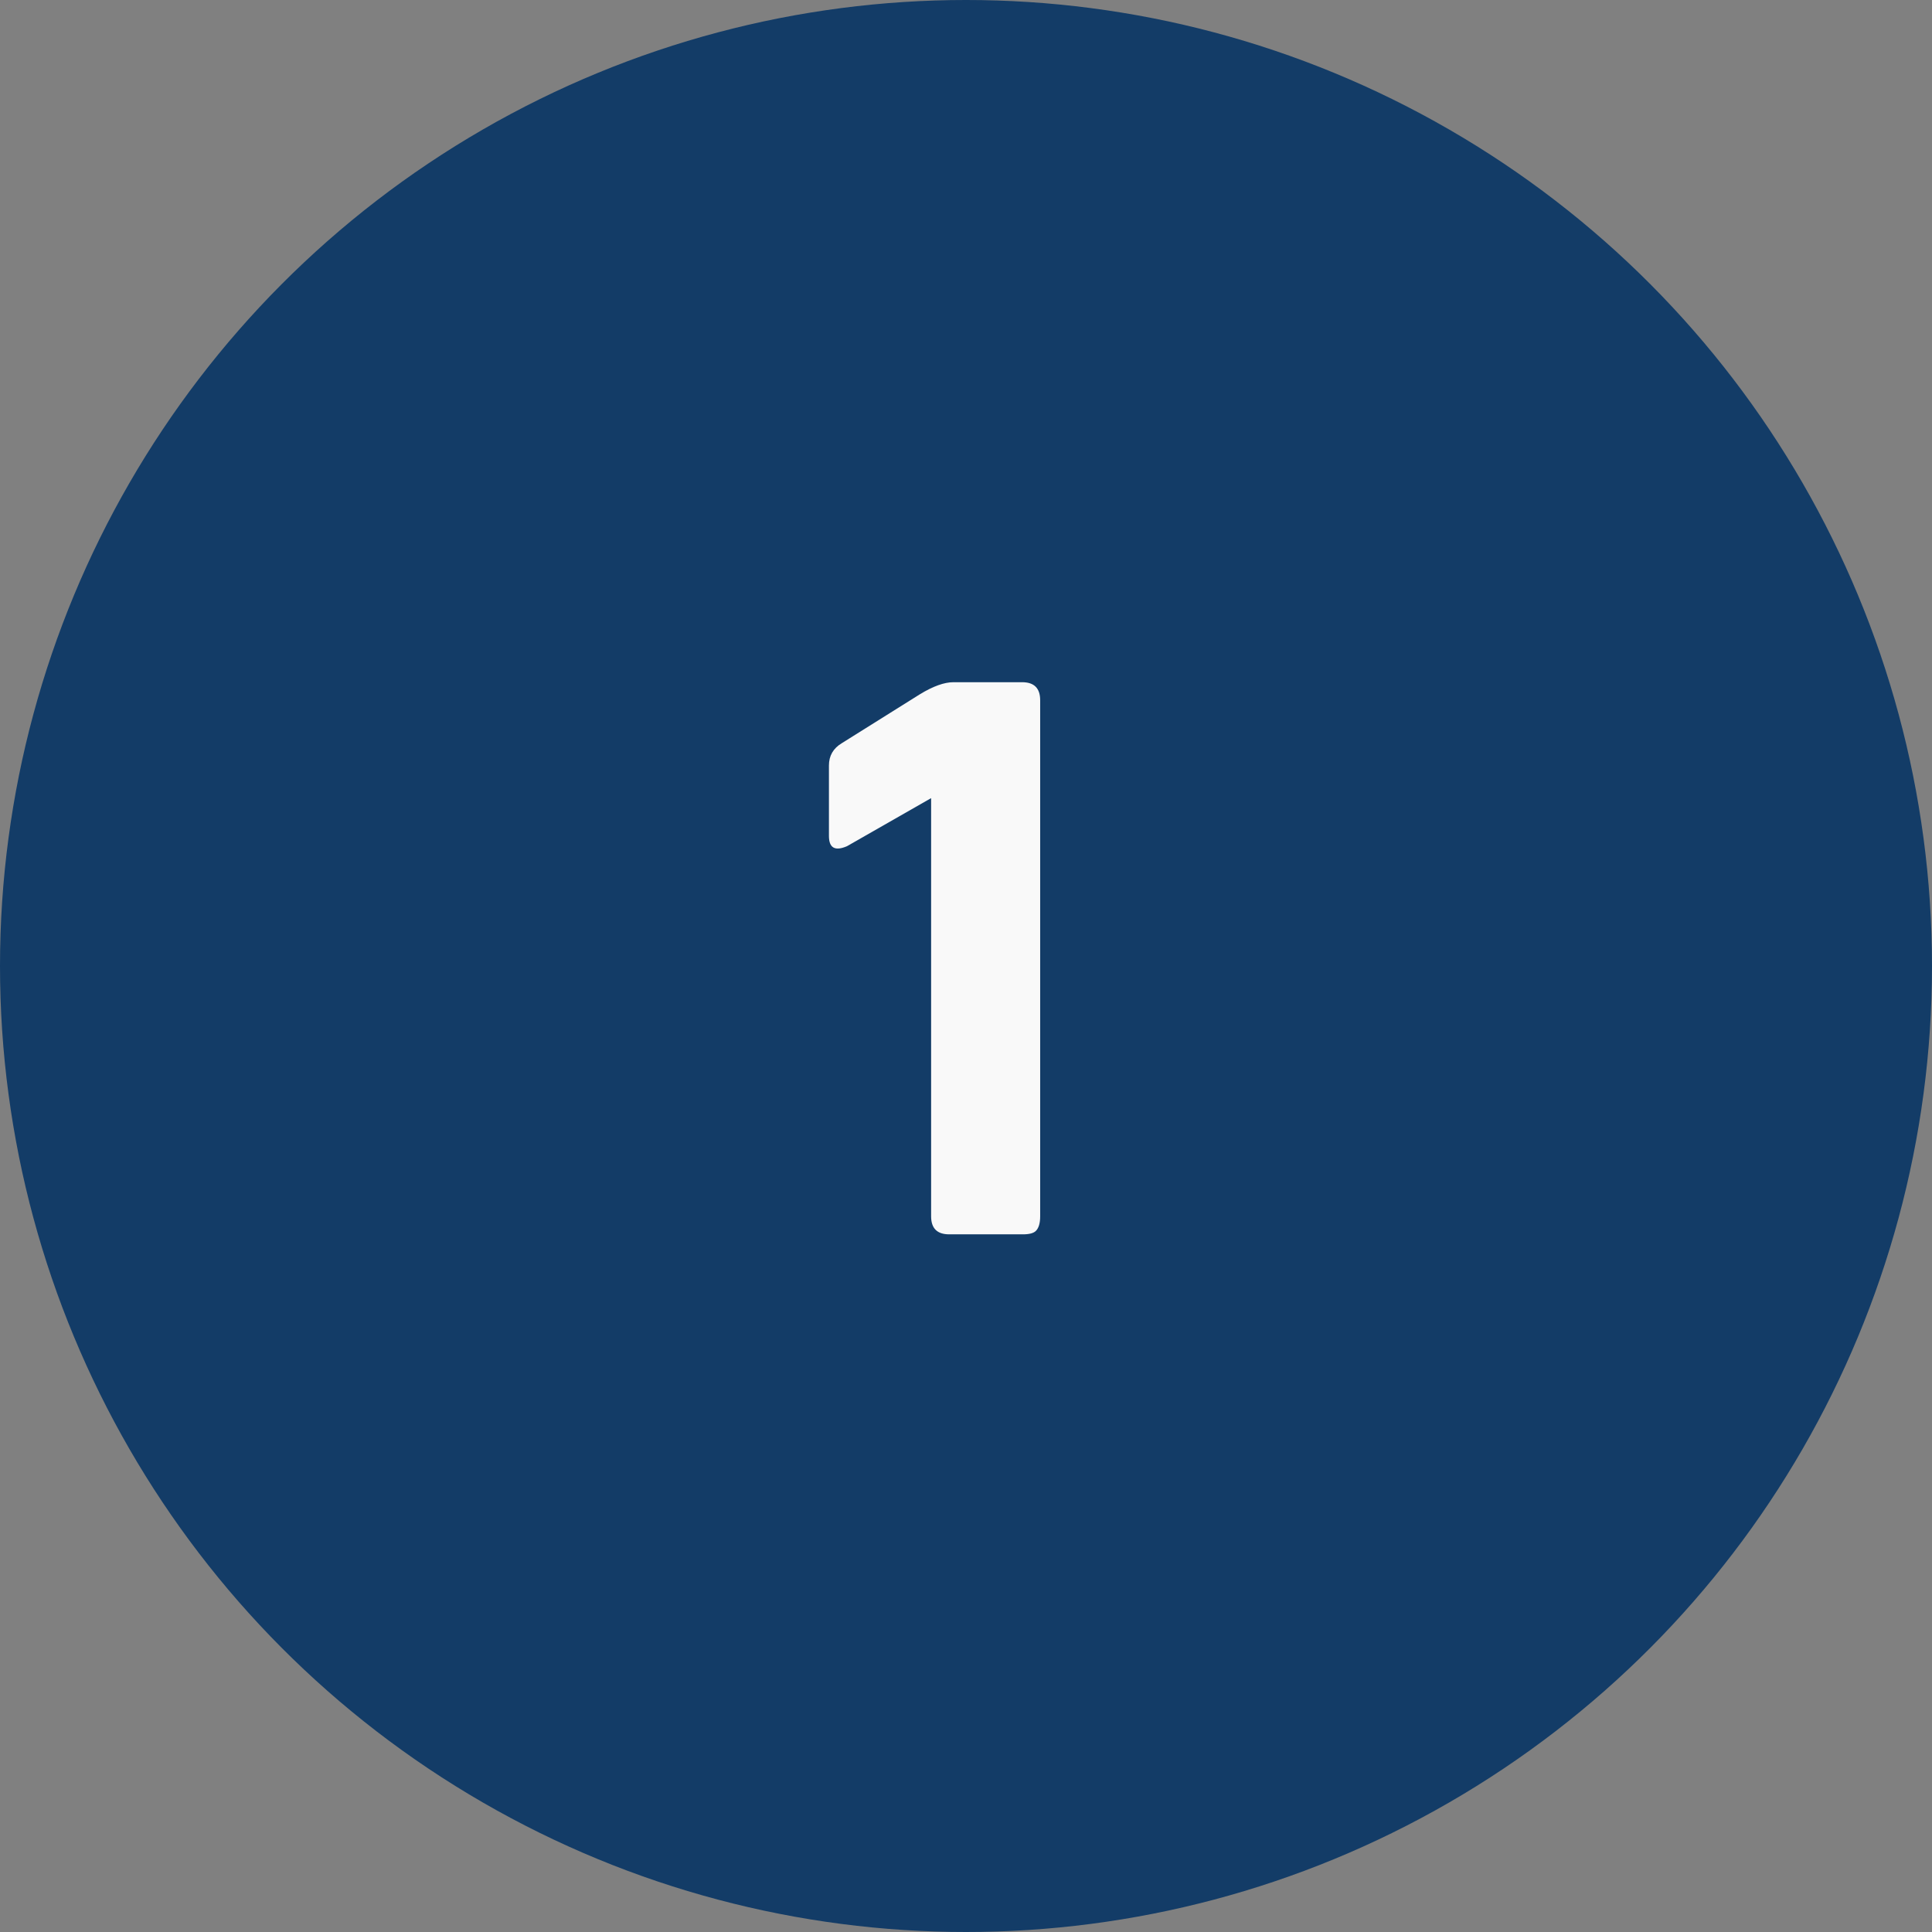 <svg width="72" height="72" viewBox="0 0 72 72" fill="none" xmlns="http://www.w3.org/2000/svg">
<rect x="0" y="0" width="72" height="72" fill="#808080" stroke="none"/>
<circle cx="36" cy="36" r="36" fill="#133C67"/>
<path d="M30.892 31.152V28.528C30.892 28.165 31.052 27.888 31.372 27.696L34.284 25.872C34.775 25.573 35.191 25.424 35.532 25.424H38.092C38.54 25.424 38.764 25.648 38.764 26.096V45.328C38.764 45.584 38.711 45.765 38.604 45.872C38.519 45.957 38.359 46 38.124 46H35.372C34.924 46 34.7 45.776 34.7 45.328V29.744L31.564 31.536C31.116 31.728 30.892 31.6 30.892 31.152Z" fill="#F9F9F9"/>
</svg>
